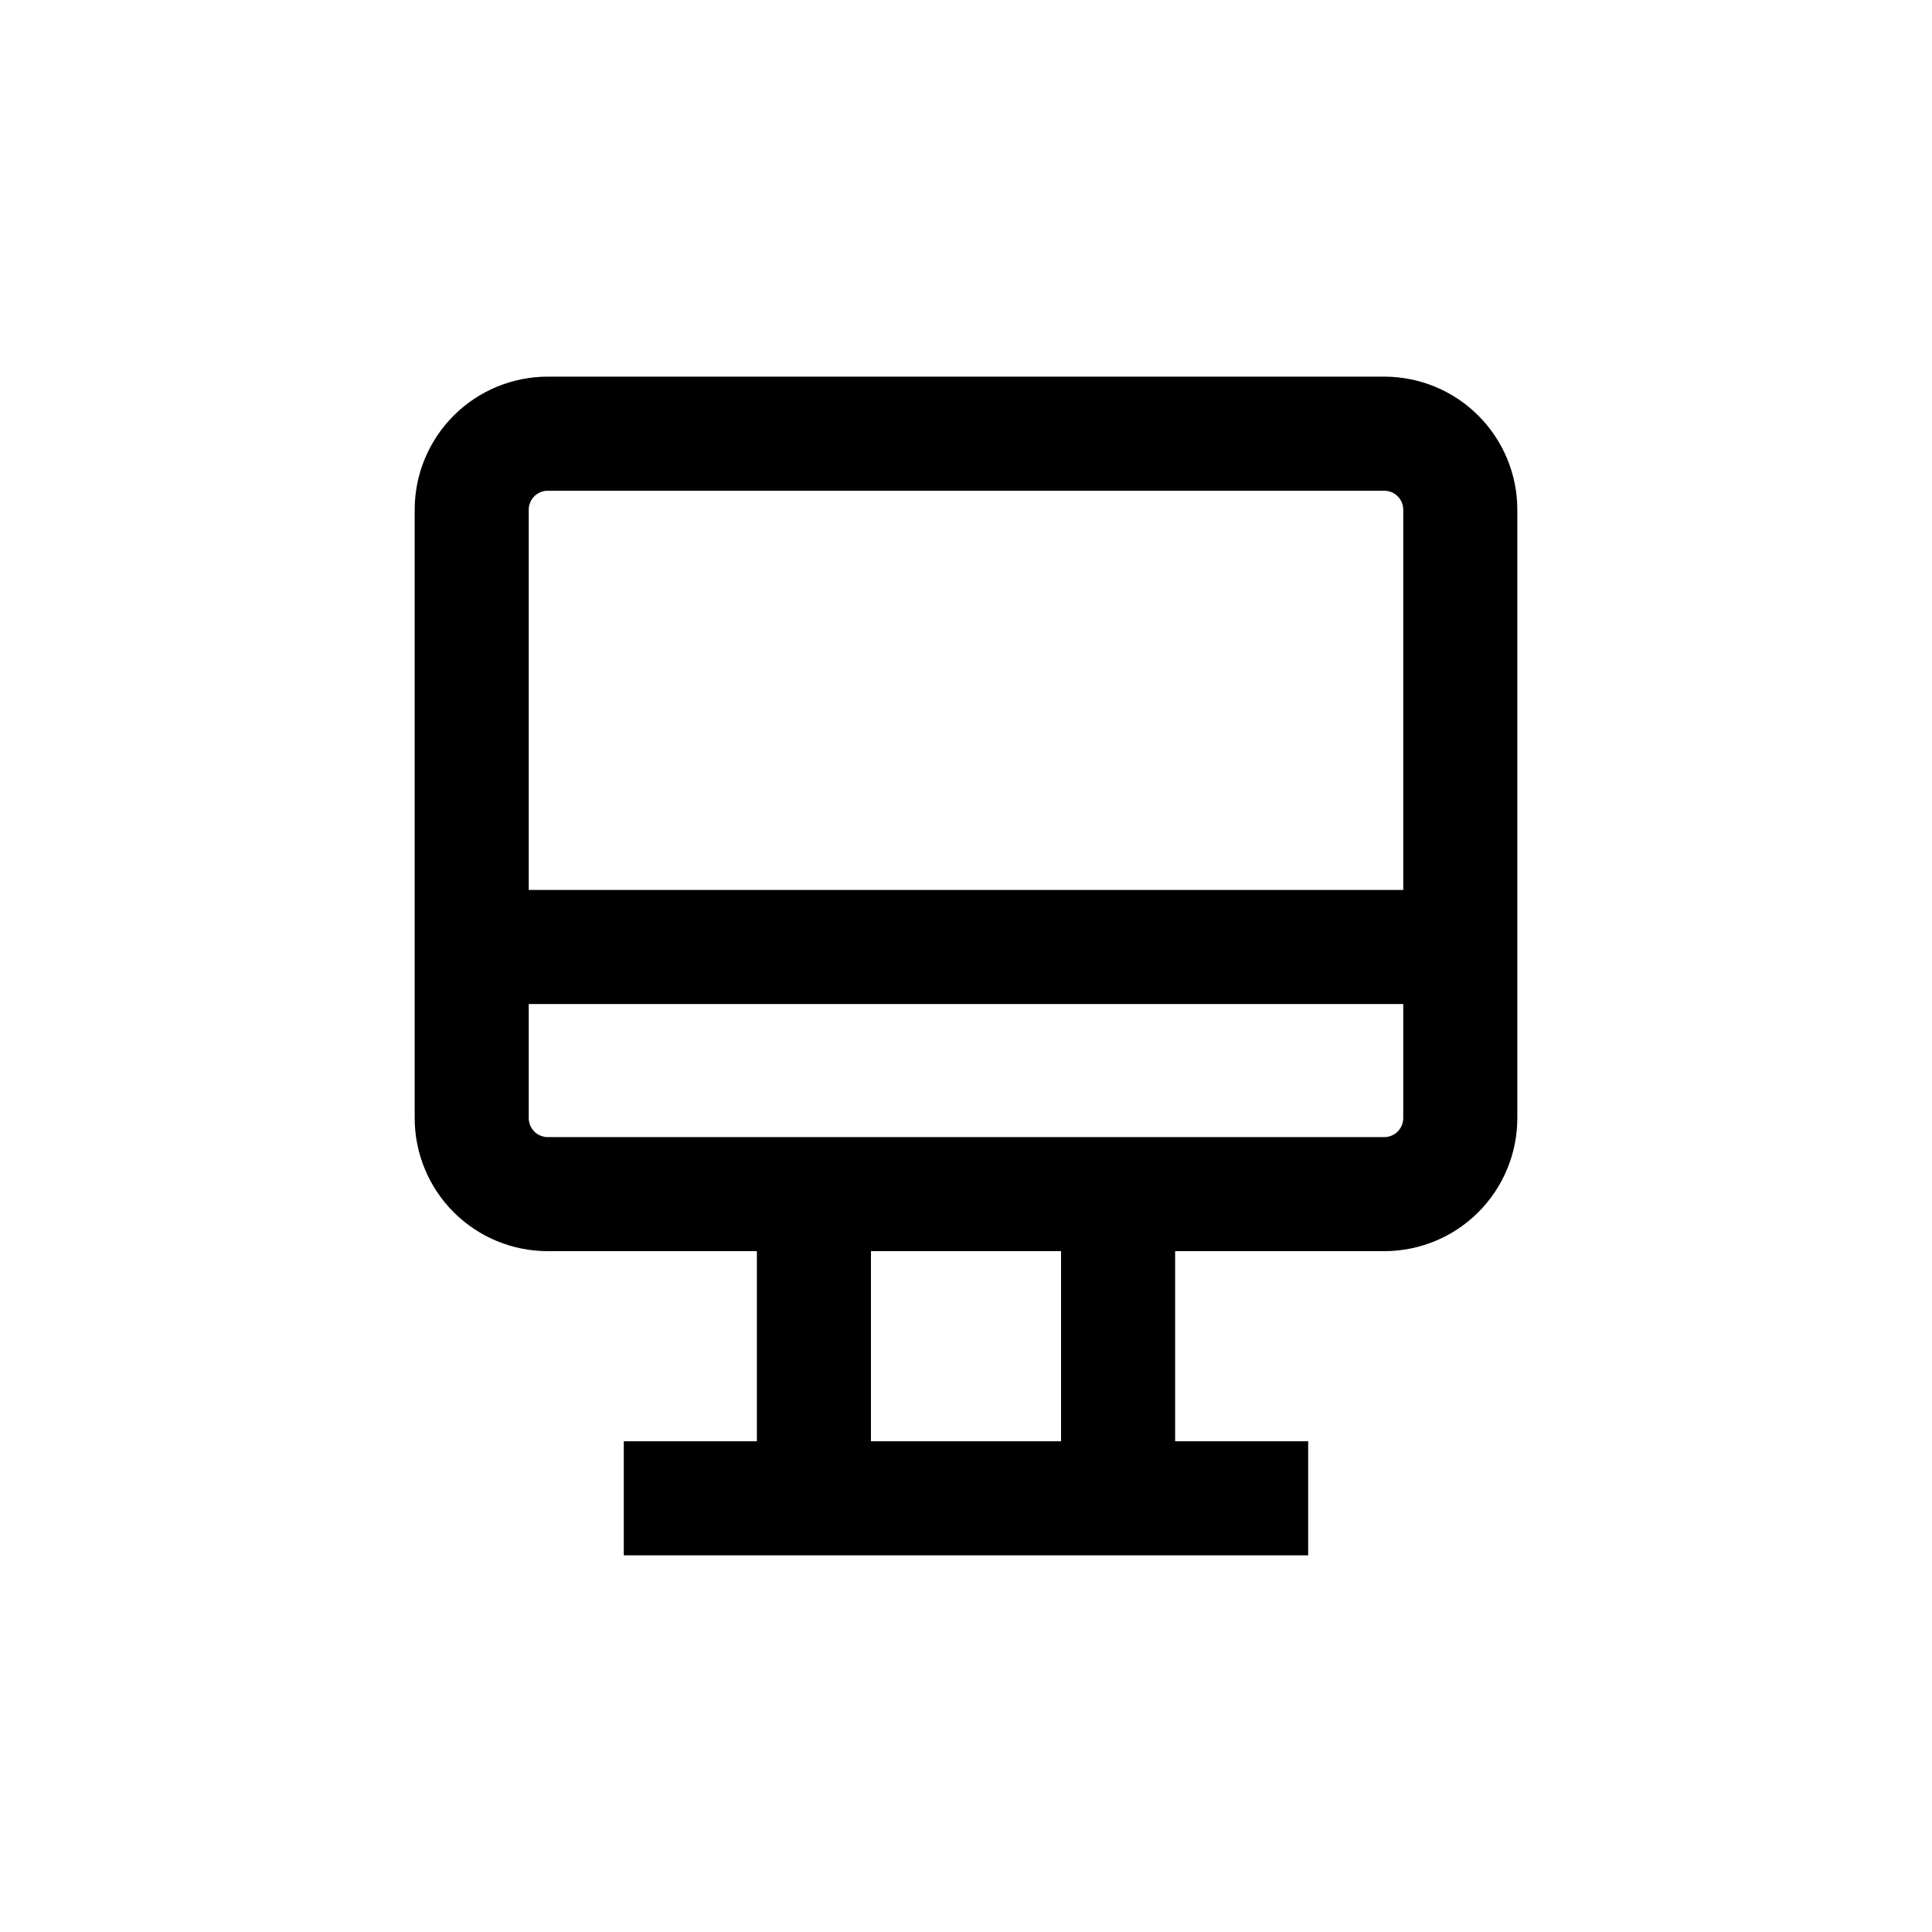 <?xml version="1.0" encoding="UTF-8"?>
<!-- Uploaded to: ICON Repo, www.svgrepo.com, Generator: ICON Repo Mixer Tools -->
<svg fill="#000000" width="800px" height="800px" version="1.1" viewBox="144 144 512 512" xmlns="http://www.w3.org/2000/svg">
 <g>
  <path d="m510.84 475.57h-221.68c-9.352 0-18.324-3.715-24.938-10.328-6.613-6.617-10.328-15.586-10.328-24.938v-161.22c0-9.355 3.715-18.324 10.328-24.938 6.613-6.617 15.586-10.332 24.938-10.332h221.68c9.355 0 18.324 3.715 24.938 10.332 6.613 6.613 10.328 15.582 10.328 24.938v161.22c0 9.352-3.715 18.32-10.328 24.938-6.613 6.613-15.582 10.328-24.938 10.328zm-221.68-201.52c-2.781 0-5.039 2.254-5.039 5.039v161.22c0 1.336 0.531 2.617 1.477 3.562 0.945 0.945 2.227 1.473 3.562 1.473h221.68c1.336 0 2.617-0.527 3.562-1.473 0.945-0.945 1.477-2.227 1.477-3.562v-161.22c0-1.34-0.531-2.621-1.477-3.562-0.945-0.945-2.227-1.477-3.562-1.477z"/>
  <path d="m425.19 450.38h30.23v90.688h-30.23z"/>
  <path d="m344.58 450.38h30.23v90.688h-30.23z"/>
  <path d="m279.09 379.85h241.83v30.23h-241.83z"/>
  <path d="m309.31 525.95h181.37v30.23h-181.37z"/>
 </g>
</svg>
